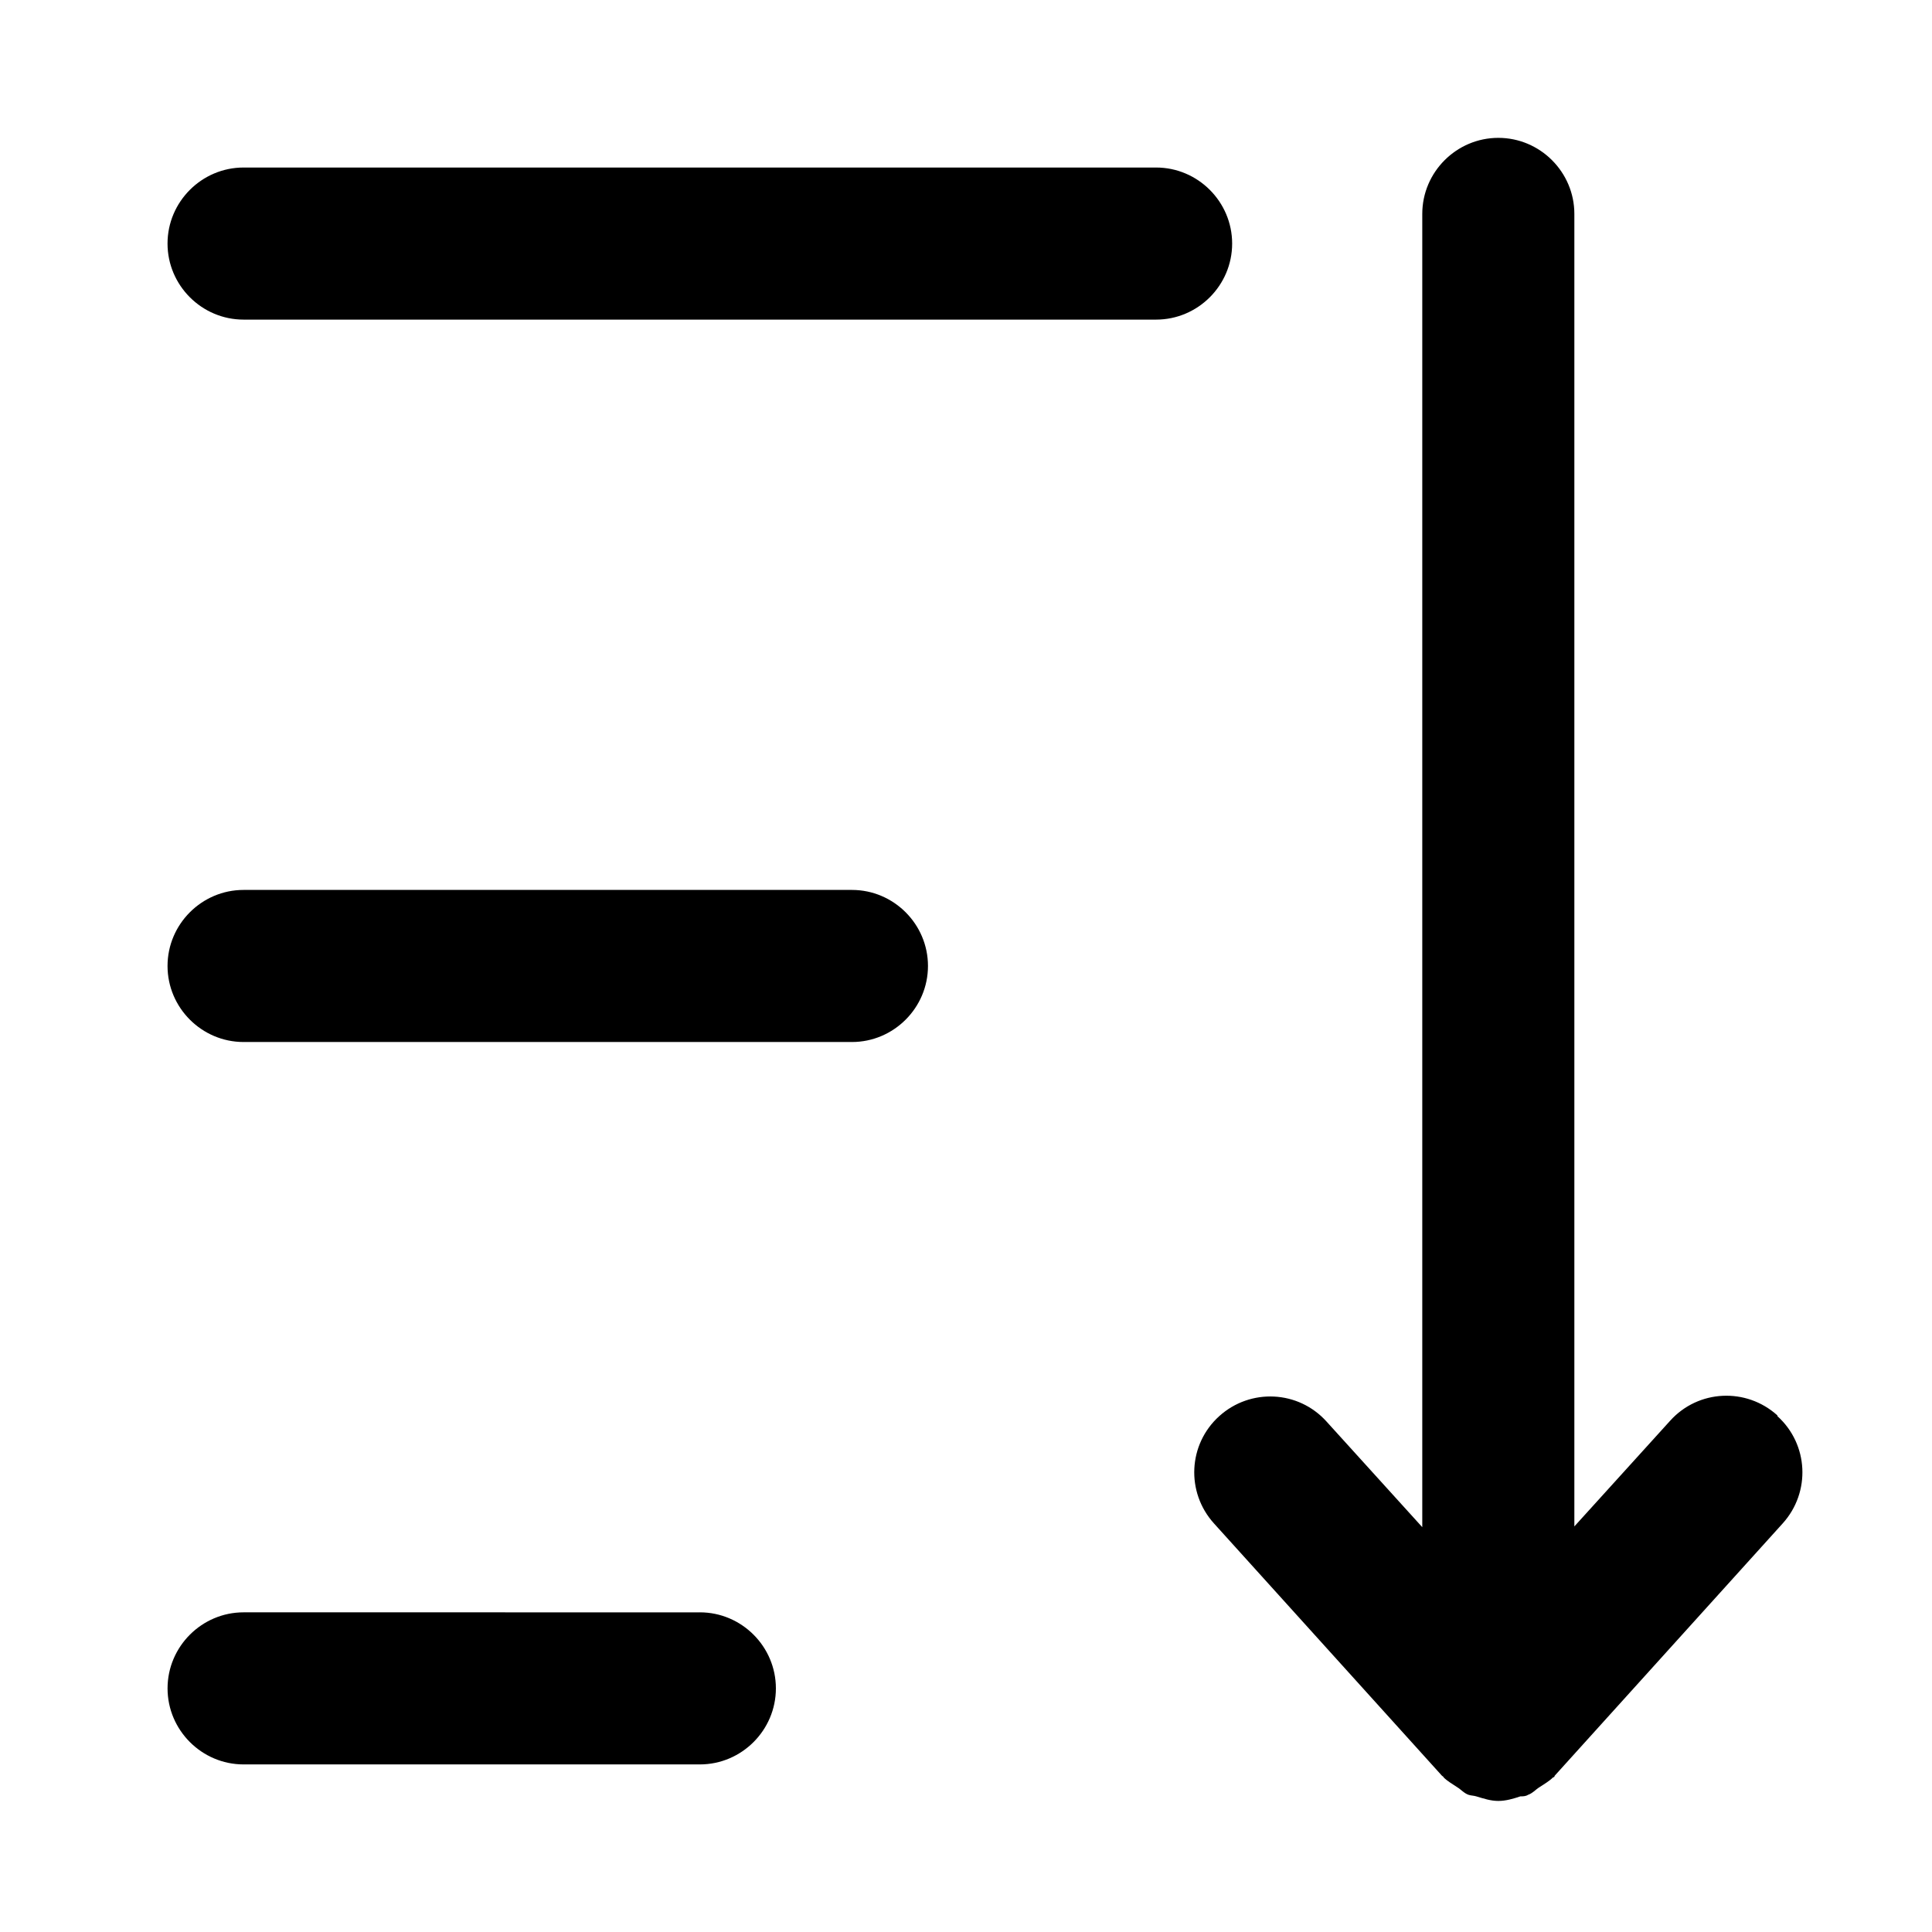 <?xml version="1.0" encoding="UTF-8"?>
<!-- Uploaded to: ICON Repo, www.svgrepo.com, Generator: ICON Repo Mixer Tools -->
<svg fill="#000000" width="800px" height="800px" version="1.1" viewBox="144 144 512 512" xmlns="http://www.w3.org/2000/svg">
 <path d="m450.38 228.7h-241.83c-11.082 0-20.152-9.07-20.152-20.152s9.07-20.152 20.152-20.152h241.83c11.082 0 20.152 9.07 20.152 20.152s-9.07 20.152-20.152 20.152zm-80.609 151.14h-161.22c-11.082 0-20.152 9.07-20.152 20.152s9.07 20.152 20.152 20.152h161.22c11.082 0 20.152-9.07 20.152-20.152s-9.07-20.152-20.152-20.152zm-40.305 191.45-120.91-0.004c-11.082 0-20.152 9.07-20.152 20.152 0 11.082 9.07 20.152 20.152 20.152h120.91c11.082 0 20.152-9.07 20.152-20.152 0-11.082-9.07-20.152-20.152-20.152zm285.56-52.195c-8.262-7.457-20.957-6.852-28.414 1.41l-25.391 28.012v-347.83c0-11.082-9.07-20.152-20.152-20.152-11.082 0-20.152 9.07-20.152 20.152v348.03l-25.391-28.012c-7.457-8.262-20.152-8.867-28.414-1.41s-8.867 20.152-1.41 28.414l60.457 66.906s0.402 0.203 0.402 0.402c1.008 1.008 2.418 1.812 3.629 2.621 1.008 0.605 1.812 1.613 3.023 2.016 0.605 0.203 1.41 0.203 2.016 0.402 2.016 0.605 3.828 1.211 5.844 1.211 2.016 0 4.031-0.605 5.844-1.211 0.605 0 1.41 0 2.016-0.402 1.211-0.402 2.016-1.41 3.023-2.016 1.211-0.805 2.621-1.613 3.629-2.621 0 0 0.402 0 0.402-0.402l60.457-66.906c7.457-8.262 6.852-20.957-1.41-28.414z"/>
</svg>